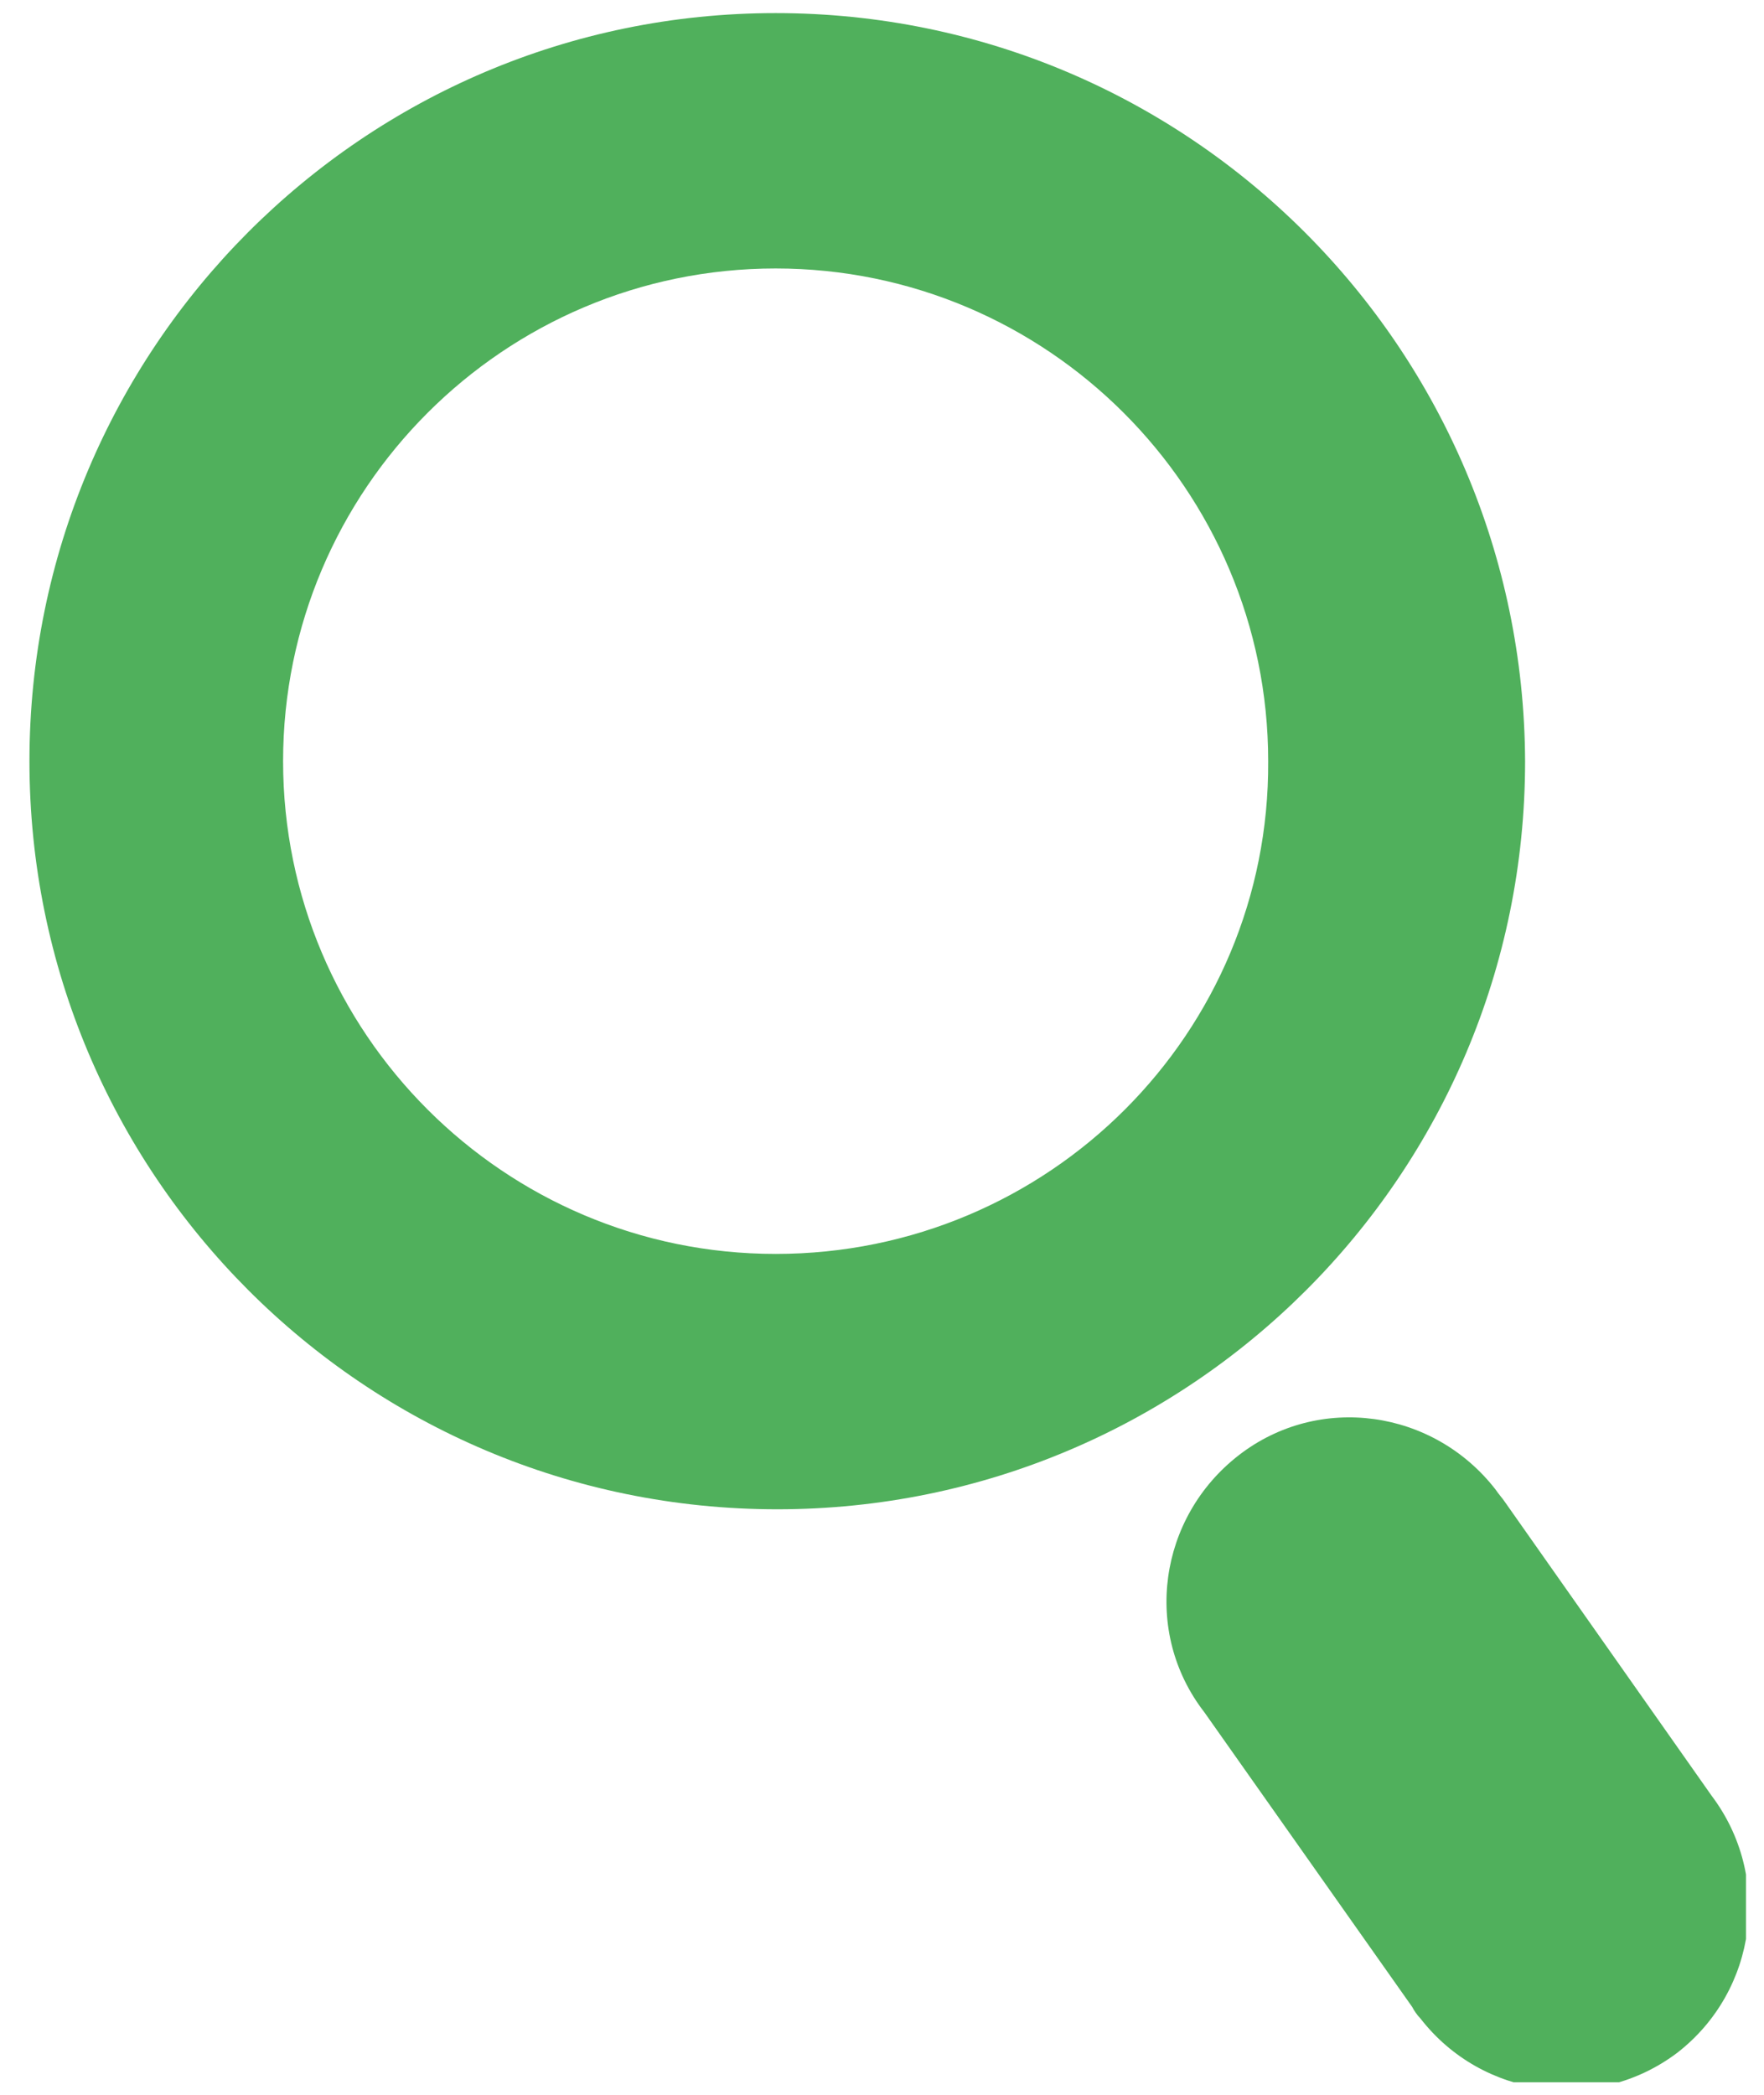 <?xml version="1.0" encoding="utf-8"?>
<!-- Generator: Adobe Illustrator 25.0.1, SVG Export Plug-In . SVG Version: 6.00 Build 0)  -->
<svg version="1.1" id="Calque_1" xmlns="http://www.w3.org/2000/svg" xmlns:xlink="http://www.w3.org/1999/xlink" x="0px" y="0px"
	 viewBox="0 0 107.8 128" style="enable-background:new 0 0 107.8 128;" xml:space="preserve">
<style type="text/css">
	.st0{clip-path:url(#SVGID_2_);}
	.st1{fill:#50b05c;}
</style>
<g id="Groupe_459" transform="translate(0 0)">
	<g>
		<defs>
			<rect id="SVGID_1_" x="1.8" y="0.8" width="104.9" height="126.4"/>
		</defs>
		<clipPath id="SVGID_2_">
			<use xlink:href="#SVGID_1_"  style="overflow:visible;"/>
		</clipPath>
		<g id="Groupe_446" transform="translate(0 0)" class="st0">
			<path id="Tracé_888" class="st1" d="M47.4,0.8C22.2,0.8,1.8,21.3,1.8,46.5s20.4,45.7,45.7,45.7c25.2,0,45.7-20.4,45.7-45.7
				c0,0,0,0,0,0C93.1,21.3,72.7,0.8,47.4,0.8C47.4,0.8,47.4,0.8,47.4,0.8 M47.4,76.6c-16.6,0-30.1-13.5-30.1-30.1
				c0-16.6,13.5-30.1,30.1-30.1c16.6,0,30.1,13.5,30.1,30.1c0,0,0,0,0,0C77.6,63.1,64.1,76.6,47.4,76.6L47.4,76.6"/>
			<path id="Tracé_889" class="st1" d="M104.6,109.7c3.7,4.9,2.8,11.9-2.1,15.7c-4.9,3.7-11.9,2.8-15.7-2.1
				c-0.2-0.2-0.4-0.5-0.5-0.7l-12.7-18c-3.8-4.9-2.8-11.9,2.1-15.7c4.9-3.8,11.9-2.8,15.7,2.1c0.2,0.3,0.4,0.5,0.6,0.8L104.6,109.7z
				"/>
		</g>
	</g>
</g>
</svg>
